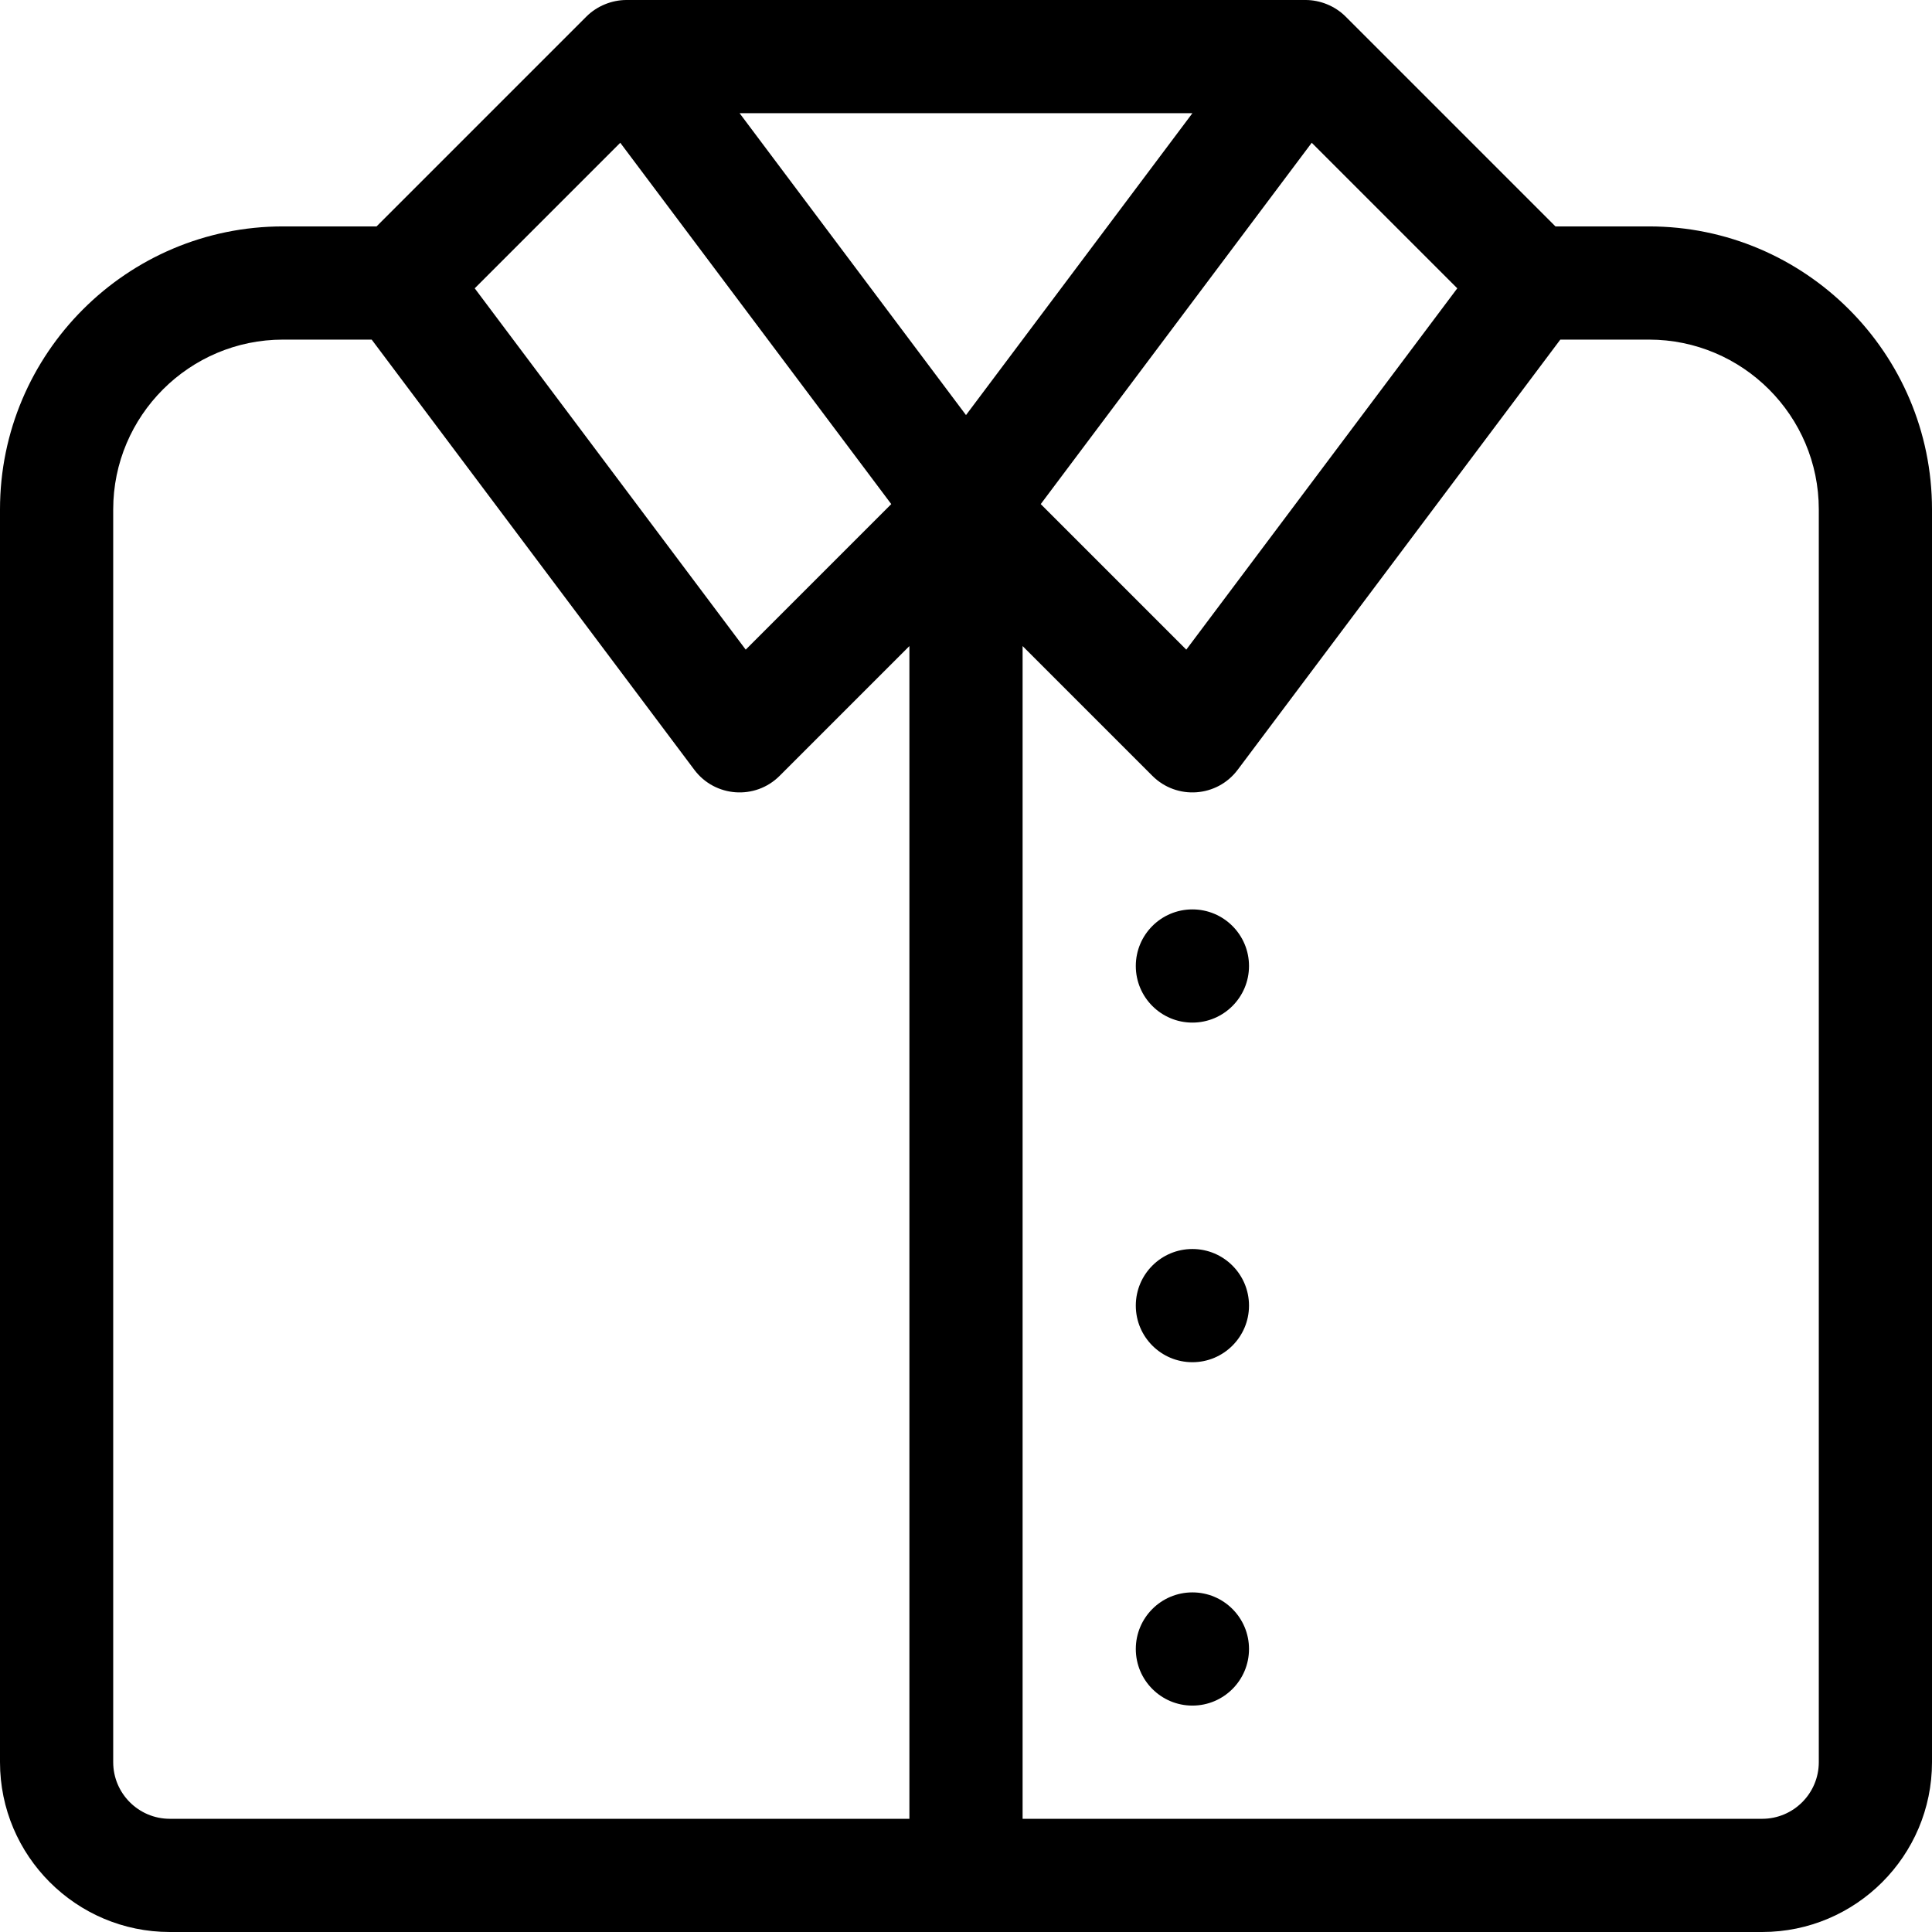 <?xml version="1.0" encoding="UTF-8"?>
<svg xmlns="http://www.w3.org/2000/svg" width="512" height="512" viewBox="0 0 512 512" fill="none">
  <g clip-path="url(#clip0_111_1548)">
    <g clip-path="url(#clip1_111_1548)">
      <g clip-path="url(#clip2_111_1548)">
        <path d="M437 60H412.213L356.606 4.393L356.605 4.392C353.738 1.526 349.773 0 346 0H166C162.197 0 158.231 1.557 155.395 4.392L155.394 4.393L99.787 60H75C33.645 60 0 93.645 0 135V467C0 491.813 20.187 512 45 512H467C491.813 512 512 491.813 512 467V135C512 93.645 478.355 60 437 60ZM347.623 37.836L386.194 76.407L314.377 172.163L275.806 133.592L347.623 37.836ZM164.377 37.836L236.194 133.592L197.623 172.163L125.806 76.407L164.377 37.836ZM241 482H45C36.729 482 30 475.271 30 467V135C30 110.187 50.187 90 75 90H98.5L184 204C189.472 211.295 200.149 212.065 206.606 205.607L241 171.213V482ZM196 30H316L256 110L196 30ZM482 467C482 475.271 475.271 482 467 482H271V171.213L305.394 205.607C311.831 212.043 322.509 211.321 328 204L413.5 90H437C461.813 90 482 110.187 482 135V467Z" fill="black"></path>
        <path d="M316 271C324.284 271 331 264.284 331 256C331 247.716 324.284 241 316 241C307.716 241 301 247.716 301 256C301 264.284 307.716 271 316 271Z" fill="black"></path>
        <path d="M316 361C324.284 361 331 354.284 331 346C331 337.716 324.284 331 316 331C307.716 331 301 337.716 301 346C301 354.284 307.716 361 316 361Z" fill="black"></path>
        <path d="M316 452C324.284 452 331 445.284 331 437C331 428.716 324.284 422 316 422C307.716 422 301 428.716 301 437C301 445.284 307.716 452 316 452Z" fill="black"></path>
      </g>
    </g>
  </g>
  <defs>
    <clipPath id="clip0_111_1548">
      <rect width="512" height="512" fill="white"></rect>
    </clipPath>
    <clipPath id="clip1_111_1548">
      <rect width="512" height="512" fill="white"></rect>
    </clipPath>
    <clipPath id="clip2_111_1548">
      <rect width="512" height="512" fill="white"></rect>
    </clipPath>
  </defs>
</svg>
